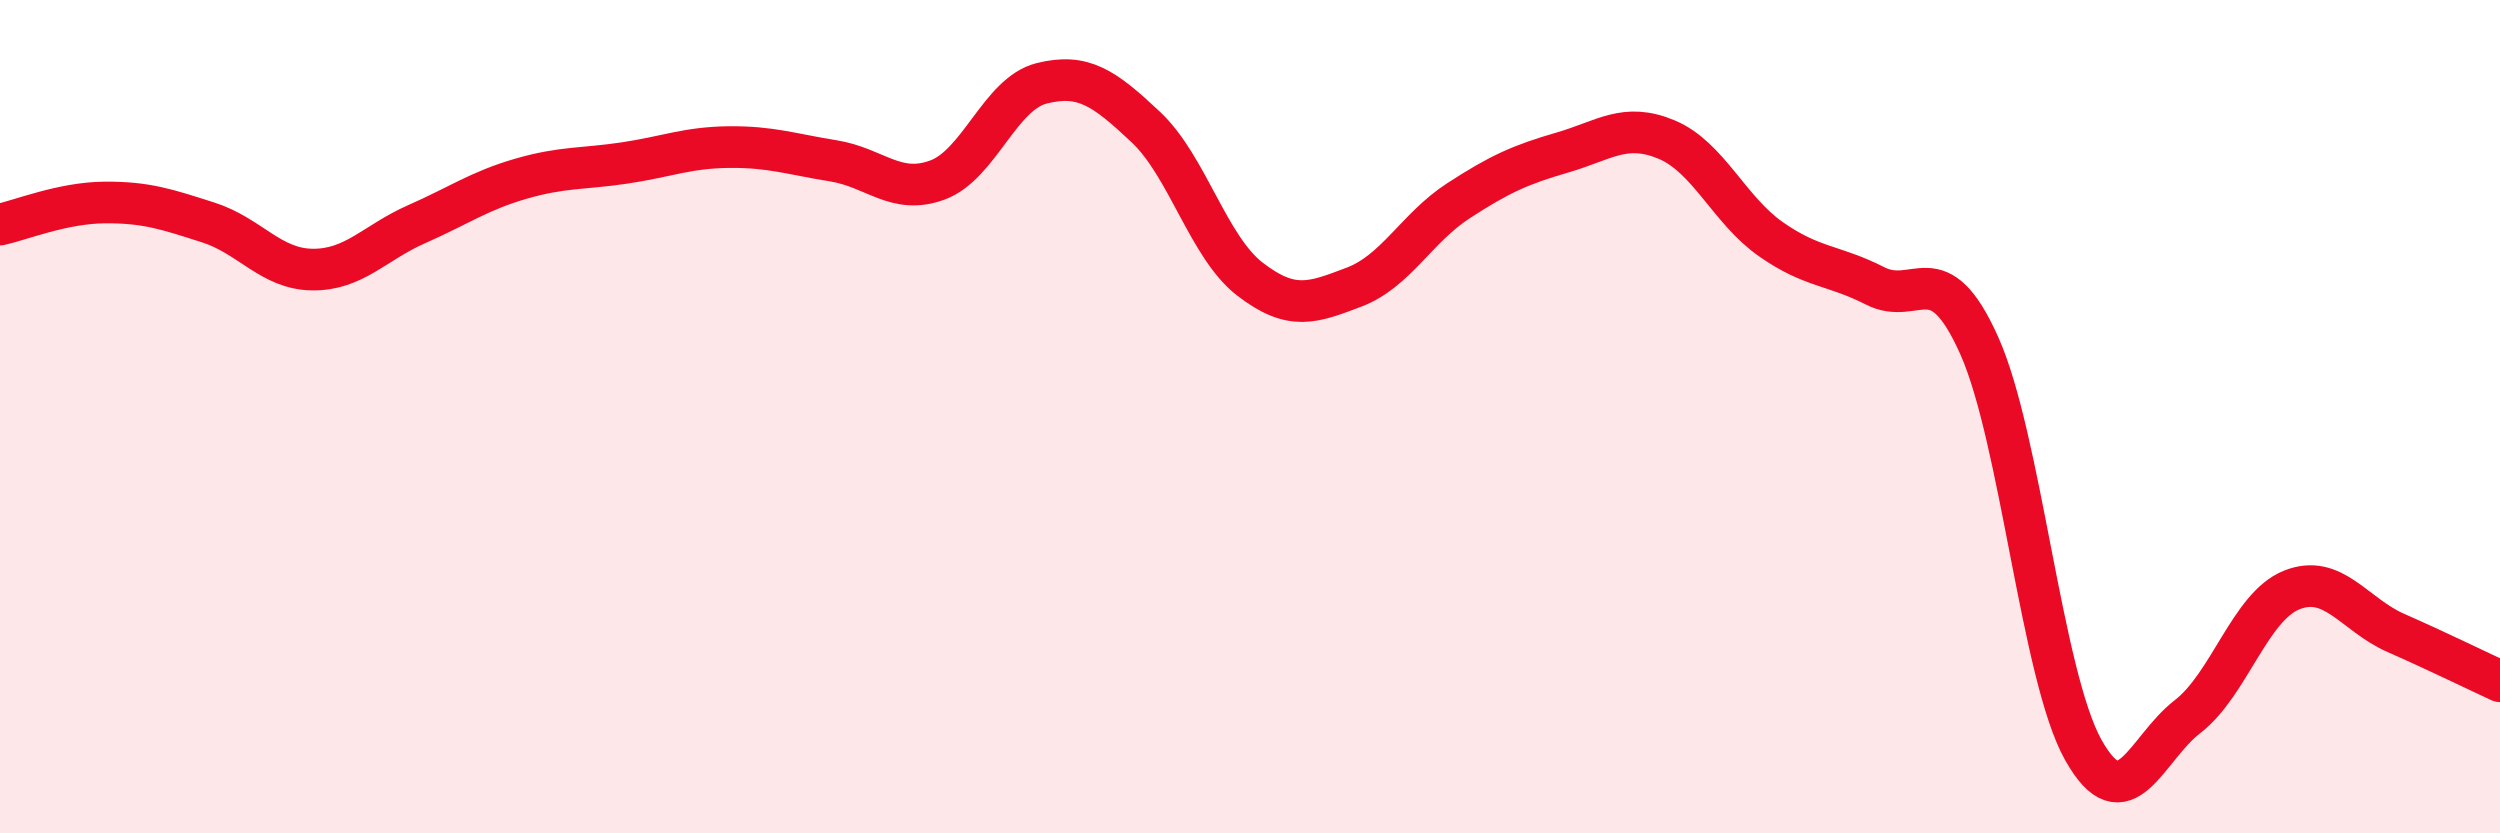 
    <svg width="60" height="20" viewBox="0 0 60 20" xmlns="http://www.w3.org/2000/svg">
      <path
        d="M 0,5.39 C 0.5,5.28 1.5,4.87 2.5,4.86 C 3.5,4.85 4,5.02 5,5.34 C 6,5.66 6.5,6.46 7.5,6.47 C 8.5,6.48 9,5.82 10,5.38 C 11,4.94 11.5,4.58 12.5,4.29 C 13.5,4 14,4.06 15,3.91 C 16,3.76 16.5,3.54 17.5,3.53 C 18.5,3.52 19,3.7 20,3.86 C 21,4.02 21.5,4.69 22.5,4.32 C 23.5,3.95 24,2.25 25,2 C 26,1.75 26.5,2.11 27.5,3.05 C 28.5,3.99 29,5.93 30,6.7 C 31,7.47 31.5,7.27 32.5,6.89 C 33.5,6.51 34,5.47 35,4.82 C 36,4.17 36.5,3.95 37.5,3.66 C 38.5,3.37 39,2.93 40,3.35 C 41,3.77 41.5,5.04 42.5,5.74 C 43.5,6.44 44,6.35 45,6.86 C 46,7.37 46.5,6.06 47.5,8.29 C 48.5,10.52 49,16.22 50,18 C 51,19.78 51.5,17.97 52.5,17.2 C 53.5,16.43 54,14.56 55,14.16 C 56,13.76 56.5,14.75 57.5,15.19 C 58.5,15.63 59.5,16.12 60,16.35L60 20L0 20Z"
        fill="#EB0A25"
        opacity="0.1"
        stroke-linecap="round"
        stroke-linejoin="round"
      />
      <path
        d="M 0,5.39 C 0.5,5.28 1.5,4.87 2.5,4.86 C 3.5,4.85 4,5.02 5,5.34 C 6,5.66 6.5,6.46 7.5,6.47 C 8.5,6.48 9,5.82 10,5.38 C 11,4.94 11.5,4.58 12.5,4.29 C 13.5,4 14,4.06 15,3.91 C 16,3.76 16.5,3.54 17.5,3.53 C 18.5,3.52 19,3.7 20,3.86 C 21,4.02 21.5,4.69 22.5,4.32 C 23.5,3.95 24,2.25 25,2 C 26,1.75 26.5,2.11 27.5,3.05 C 28.5,3.99 29,5.93 30,6.7 C 31,7.47 31.5,7.27 32.5,6.89 C 33.5,6.51 34,5.47 35,4.82 C 36,4.17 36.5,3.95 37.5,3.66 C 38.5,3.37 39,2.93 40,3.35 C 41,3.77 41.5,5.04 42.5,5.74 C 43.5,6.44 44,6.35 45,6.86 C 46,7.37 46.5,6.06 47.5,8.29 C 48.5,10.52 49,16.22 50,18 C 51,19.78 51.5,17.97 52.5,17.2 C 53.5,16.43 54,14.56 55,14.16 C 56,13.76 56.5,14.75 57.5,15.19 C 58.5,15.63 59.5,16.12 60,16.35"
        stroke="#EB0A25"
        stroke-width="1"
        fill="none"
        stroke-linecap="round"
        stroke-linejoin="round"
      />
    </svg>
  